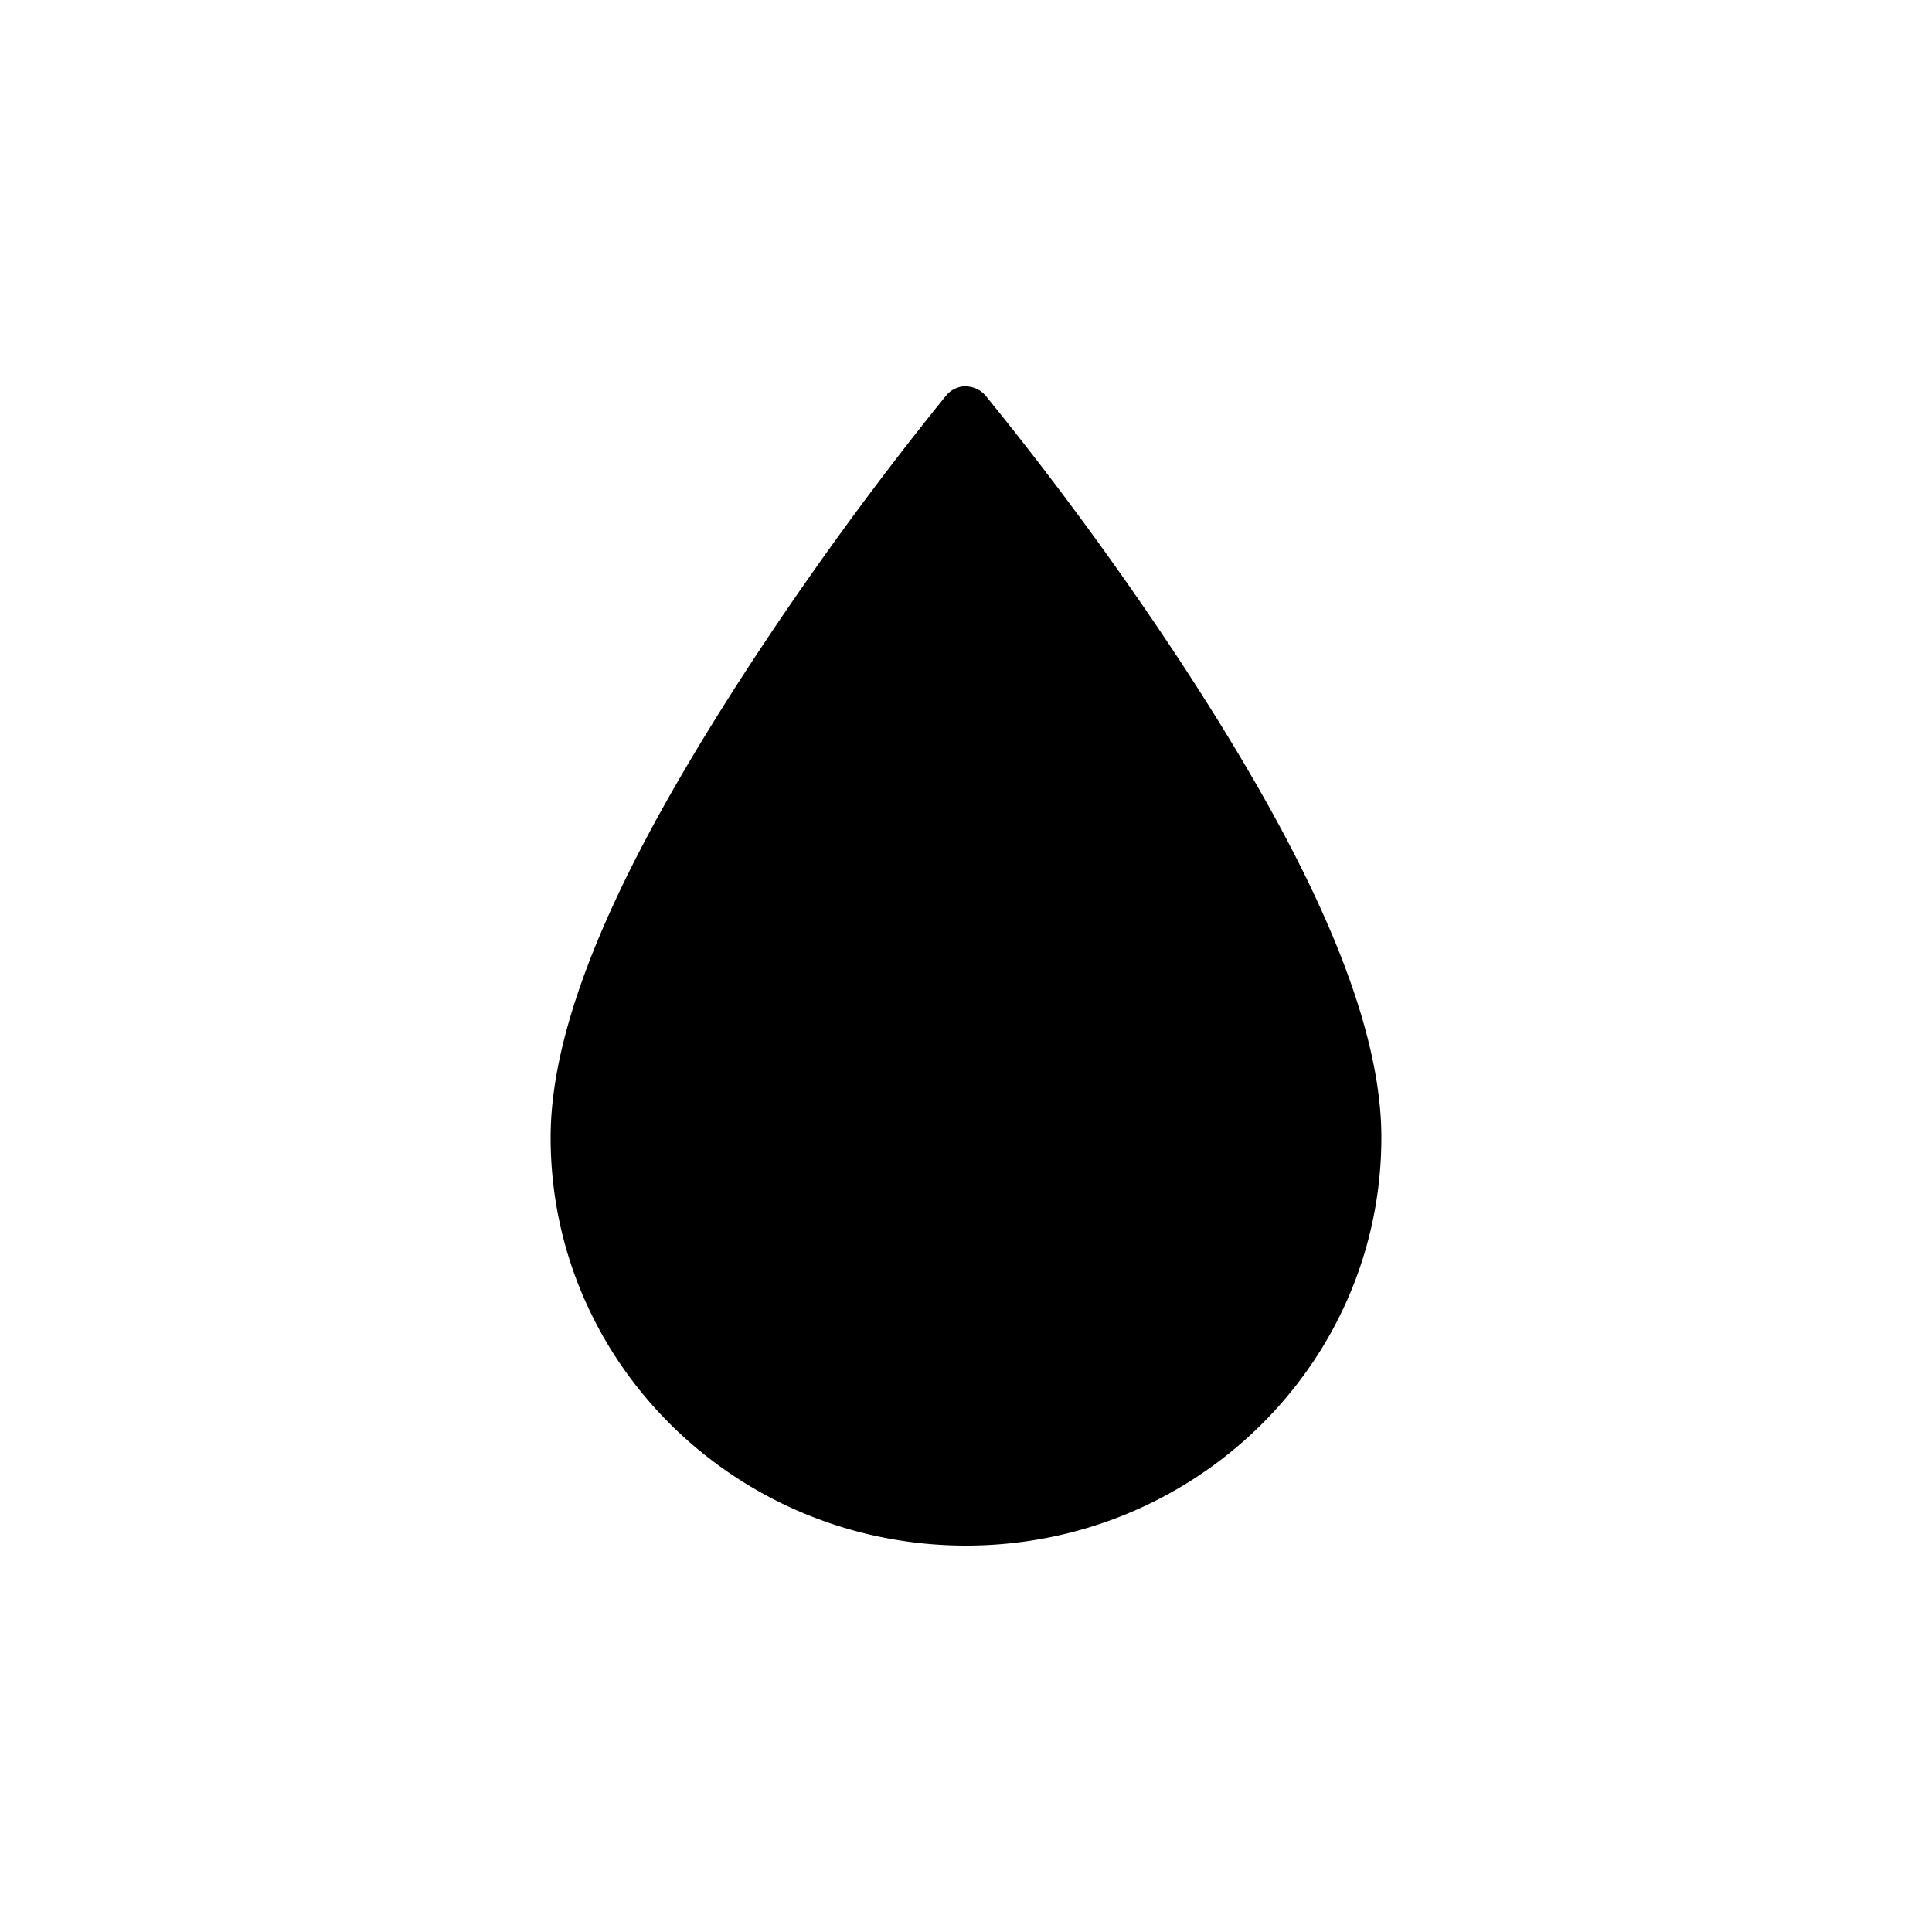<svg id="Layer_6" data-name="Layer 6" xmlns="http://www.w3.org/2000/svg" viewBox="0 0 200 200"><title>Icon-Hydro</title><g id="mask-2"><path id="path-1" d="M99.92,40a1.59,1.59,0,0,0-.25,0,2.71,2.71,0,0,0-1.72.94A340,340,0,0,0,77.64,68.8C67.48,84.38,57,103.08,57,117.74,57,141.23,76.37,160,100,160s43-18.77,43-42.26c0-14.66-10.43-33.37-20.6-48.95A340,340,0,0,0,102.06,41a2.71,2.71,0,0,0-2.14-1Z"/></g></svg>